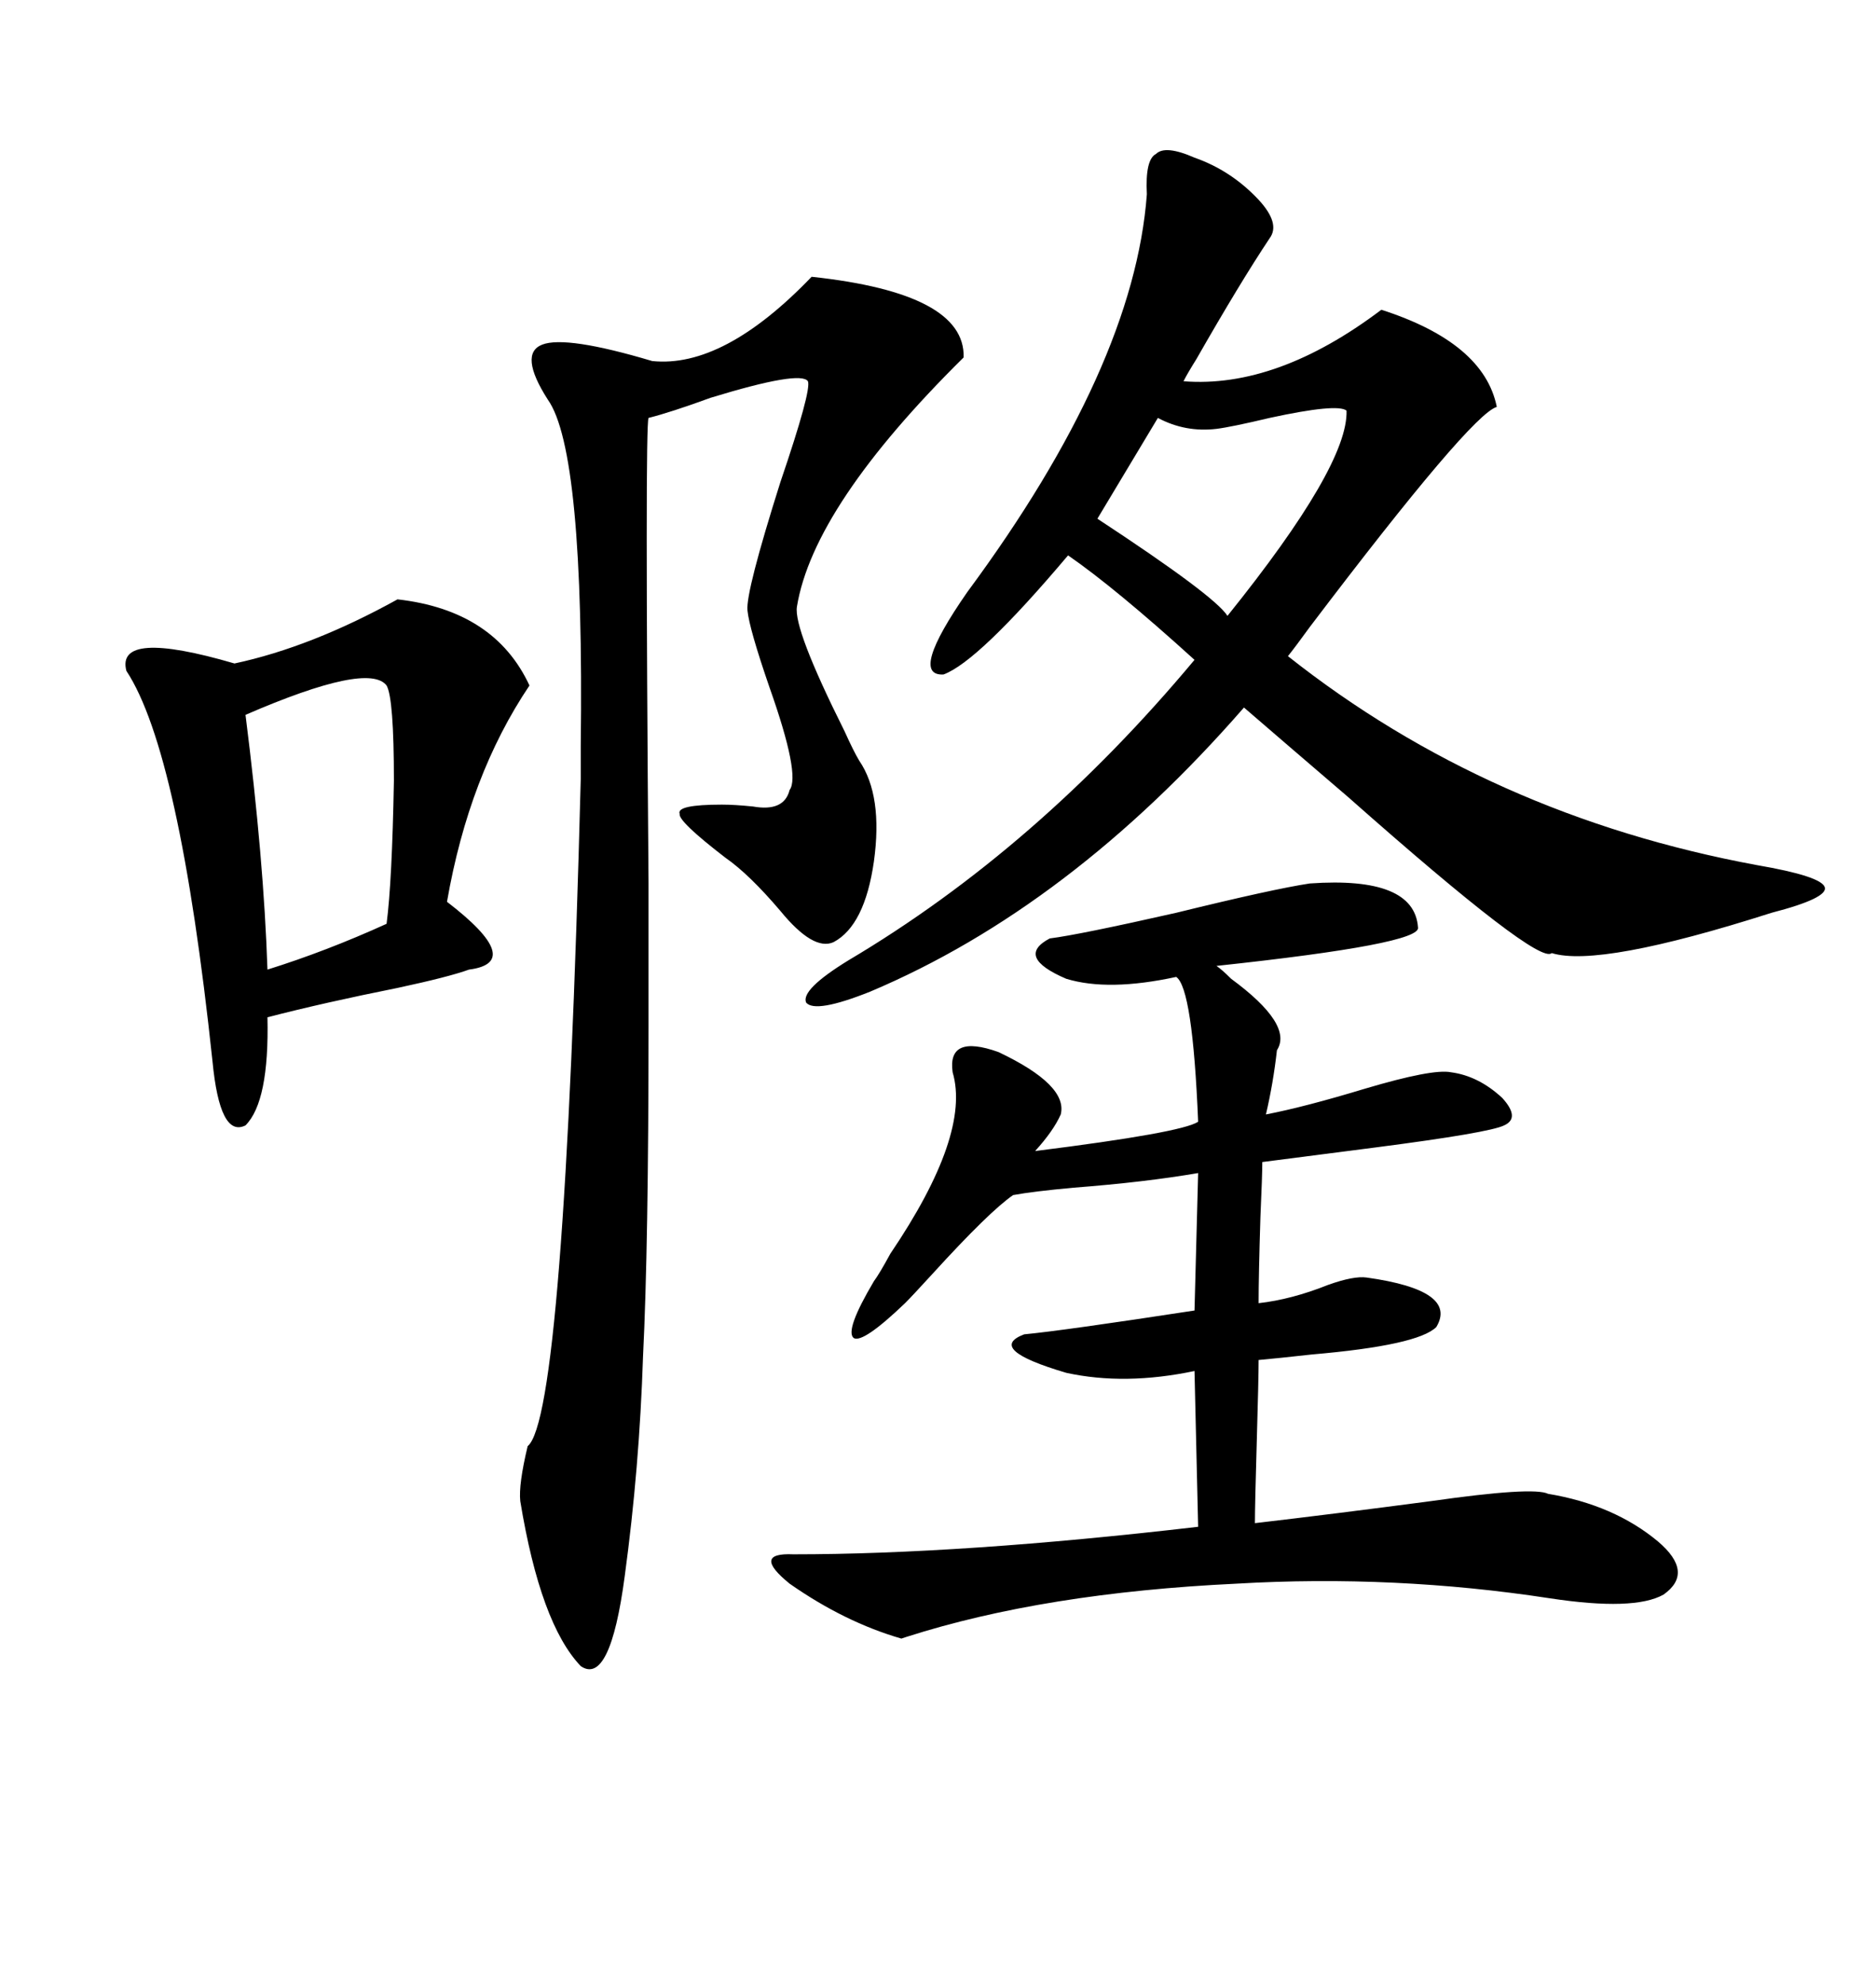 <svg xmlns="http://www.w3.org/2000/svg" xmlns:xlink="http://www.w3.org/1999/xlink" width="300" height="317.285"><path d="M191.02 25.20L191.02 25.20Q196.88 27.25 201.27 31.93L201.27 31.93Q204.79 35.74 203.03 38.09L203.03 38.09Q198.34 45.12 191.31 57.42L191.31 57.42Q189.84 59.77 189.26 60.94L189.26 60.94Q204.20 62.11 220.90 49.51L220.90 49.51Q237.30 54.79 239.36 65.04L239.36 65.04Q235.25 66.21 209.47 100.20L209.47 100.20Q207.13 103.42 205.96 104.88L205.96 104.88Q238.18 130.37 280.96 138.28L280.96 138.28Q291.21 140.04 291.80 141.80L291.80 141.80Q292.38 143.55 283.30 145.90L283.30 145.90Q255.76 154.69 248.14 152.34L248.14 152.34Q246.09 154.39 215.63 127.44L215.63 127.44Q205.37 118.65 198.93 113.09L198.93 113.09Q171.09 145.02 139.16 158.50L139.16 158.50Q130.37 162.01 128.91 160.25L128.91 160.25Q128.03 158.20 135.64 153.52L135.64 153.52Q165.82 135.64 191.02 105.47L191.02 105.47Q178.42 94.04 170.80 88.77L170.80 88.77Q156.45 105.76 150.88 107.81L150.88 107.81Q145.31 108.11 154.69 94.63L154.69 94.63Q181.35 58.59 183.40 31.05L183.40 31.05Q183.11 25.49 184.86 24.61L184.86 24.61Q186.33 23.14 191.02 25.20ZM209.47 141.21L209.47 141.21Q226.17 140.04 226.76 148.24L226.76 148.24Q227.34 150.88 194.53 154.39L194.53 154.39Q195.41 154.98 196.88 156.45L196.88 156.45Q206.84 163.77 204.20 167.87L204.20 167.87Q203.61 173.14 202.44 178.13L202.44 178.13Q208.59 176.95 218.26 174.02L218.26 174.02Q229.10 170.80 232.03 171.39L232.03 171.39Q236.43 171.97 240.23 175.49L240.23 175.49Q243.16 178.71 240.53 179.88L240.53 179.88Q238.18 181.05 220.02 183.40L220.02 183.40Q208.59 184.86 201.86 185.74L201.86 185.74Q201.86 187.79 201.56 194.53L201.56 194.53Q201.27 203.91 201.27 208.30L201.27 208.30Q206.54 207.71 212.40 205.37L212.40 205.37Q216.50 203.91 218.55 204.20L218.55 204.20Q233.20 206.25 229.69 212.11L229.69 212.11Q226.76 215.04 209.77 216.50L209.77 216.50Q204.49 217.09 201.27 217.38L201.27 217.38Q201.27 220.31 200.98 230.27L200.98 230.27Q200.68 240.53 200.68 243.46L200.68 243.46Q213.28 241.99 228.81 239.94L228.81 239.94Q245.21 237.60 247.56 238.77L247.56 238.77Q258.11 240.53 265.14 246.39L265.14 246.39Q271.00 251.37 266.02 254.88L266.02 254.88Q261.33 257.52 247.85 255.47L247.85 255.47Q222.95 251.66 197.75 253.13L197.75 253.13Q166.99 254.59 145.02 261.62L145.02 261.62Q144.14 261.91 144.14 261.91L144.14 261.91Q135.06 259.28 126.27 253.13L126.27 253.13Q120.12 248.14 126.86 248.44L126.86 248.44Q153.81 248.44 191.60 244.04L191.60 244.04L191.02 219.14Q179.88 221.48 170.51 219.43L170.51 219.43Q157.62 215.63 163.77 213.28L163.77 213.28Q169.92 212.70 191.02 209.47L191.02 209.47L191.60 187.50Q183.11 188.96 171.68 189.84L171.68 189.84Q165.23 190.43 162.01 191.02L162.01 191.02Q158.20 193.65 149.12 203.61L149.12 203.61Q145.90 207.13 144.73 208.30L144.73 208.30Q137.99 214.75 136.52 213.87L136.52 213.87Q135.06 212.70 139.75 204.79L139.75 204.79Q140.63 203.61 142.38 200.39L142.38 200.39Q155.27 181.35 152.34 171.39L152.34 171.39Q151.46 165.23 159.67 168.16L159.67 168.16Q170.80 173.44 169.63 178.13L169.63 178.13Q168.46 180.76 165.53 183.98L165.53 183.98Q188.96 181.05 191.60 179.30L191.60 179.30Q190.72 157.91 188.09 156.15L188.09 156.15Q177.25 158.50 170.51 156.45L170.51 156.45Q162.30 152.93 167.87 150L167.87 150Q172.56 149.41 188.09 145.90L188.09 145.90Q203.61 142.09 209.47 141.21ZM129.79 44.24L129.79 44.24Q154.39 46.88 154.10 57.13L154.10 57.13Q130.08 80.86 127.44 96.97L127.44 96.97Q126.86 100.49 135.06 116.89L135.06 116.89Q136.52 120.12 137.40 121.58L137.40 121.58Q141.21 127.15 139.75 137.70L139.75 137.70Q138.28 147.95 133.30 150.59L133.30 150.59Q130.08 152.05 124.80 145.61L124.80 145.61Q119.82 139.75 116.02 137.11L116.02 137.11Q108.40 131.25 108.69 130.08L108.69 130.08Q108.11 128.61 115.43 128.61L115.43 128.61Q117.48 128.61 120.41 128.91L120.41 128.91Q125.39 129.79 126.27 126.27L126.27 126.27Q128.03 123.93 123.05 109.86L123.05 109.86Q119.82 100.49 119.53 97.56L119.53 97.56Q119.24 94.63 124.80 77.05L124.80 77.05Q129.79 62.40 129.20 60.94L129.20 60.94Q128.03 59.18 113.67 63.57L113.67 63.57Q107.23 65.92 103.71 66.80L103.71 66.80Q103.13 67.97 103.71 141.21L103.71 141.21Q103.71 159.67 103.71 163.77L103.71 163.77Q103.71 199.22 102.83 216.80L102.83 216.80Q102.25 234.67 99.90 251.95L99.90 251.95Q97.56 269.53 92.87 266.31L92.87 266.31Q86.43 259.57 83.20 239.94L83.20 239.94Q82.91 237.30 84.38 231.15L84.38 231.15Q90.23 226.46 92.87 124.51L92.87 124.51Q92.87 122.75 92.87 119.24L92.87 119.24Q93.46 72.07 87.60 63.87L87.60 63.87Q82.91 56.54 86.72 55.08L86.72 55.08Q90.53 53.61 104.30 57.71L104.30 57.71Q115.72 58.89 129.79 44.24ZM63.57 95.80L63.57 95.80Q79.10 97.56 84.67 109.57L84.67 109.57Q75 123.93 71.48 144.14L71.48 144.14Q84.08 153.81 75 154.98L75 154.98Q71.78 156.15 63.57 157.91L63.57 157.91Q51.86 160.25 42.77 162.60L42.77 162.60Q43.07 176.07 39.26 179.88L39.26 179.88Q35.16 181.93 33.98 169.63L33.98 169.63Q28.71 120.12 20.21 107.23L20.21 107.23Q18.46 100.49 37.50 106.05L37.50 106.05Q49.80 103.42 63.57 95.80ZM61.82 109.57L61.82 109.57Q58.89 105.76 39.26 114.26L39.26 114.26Q42.19 137.40 42.77 154.98L42.77 154.98Q52.15 152.05 61.82 147.66L61.82 147.66Q62.70 140.92 62.99 124.80L62.99 124.80Q62.99 111.62 61.82 109.57ZM194.53 68.55L194.53 68.55Q189.55 69.14 185.16 66.80L185.16 66.80L175.49 82.91Q194.24 95.21 196.29 98.44L196.29 98.44Q215.63 74.41 215.33 65.63L215.33 65.63Q213.87 64.45 203.03 66.80L203.03 66.80Q196.88 68.26 194.53 68.55Z"/></svg>